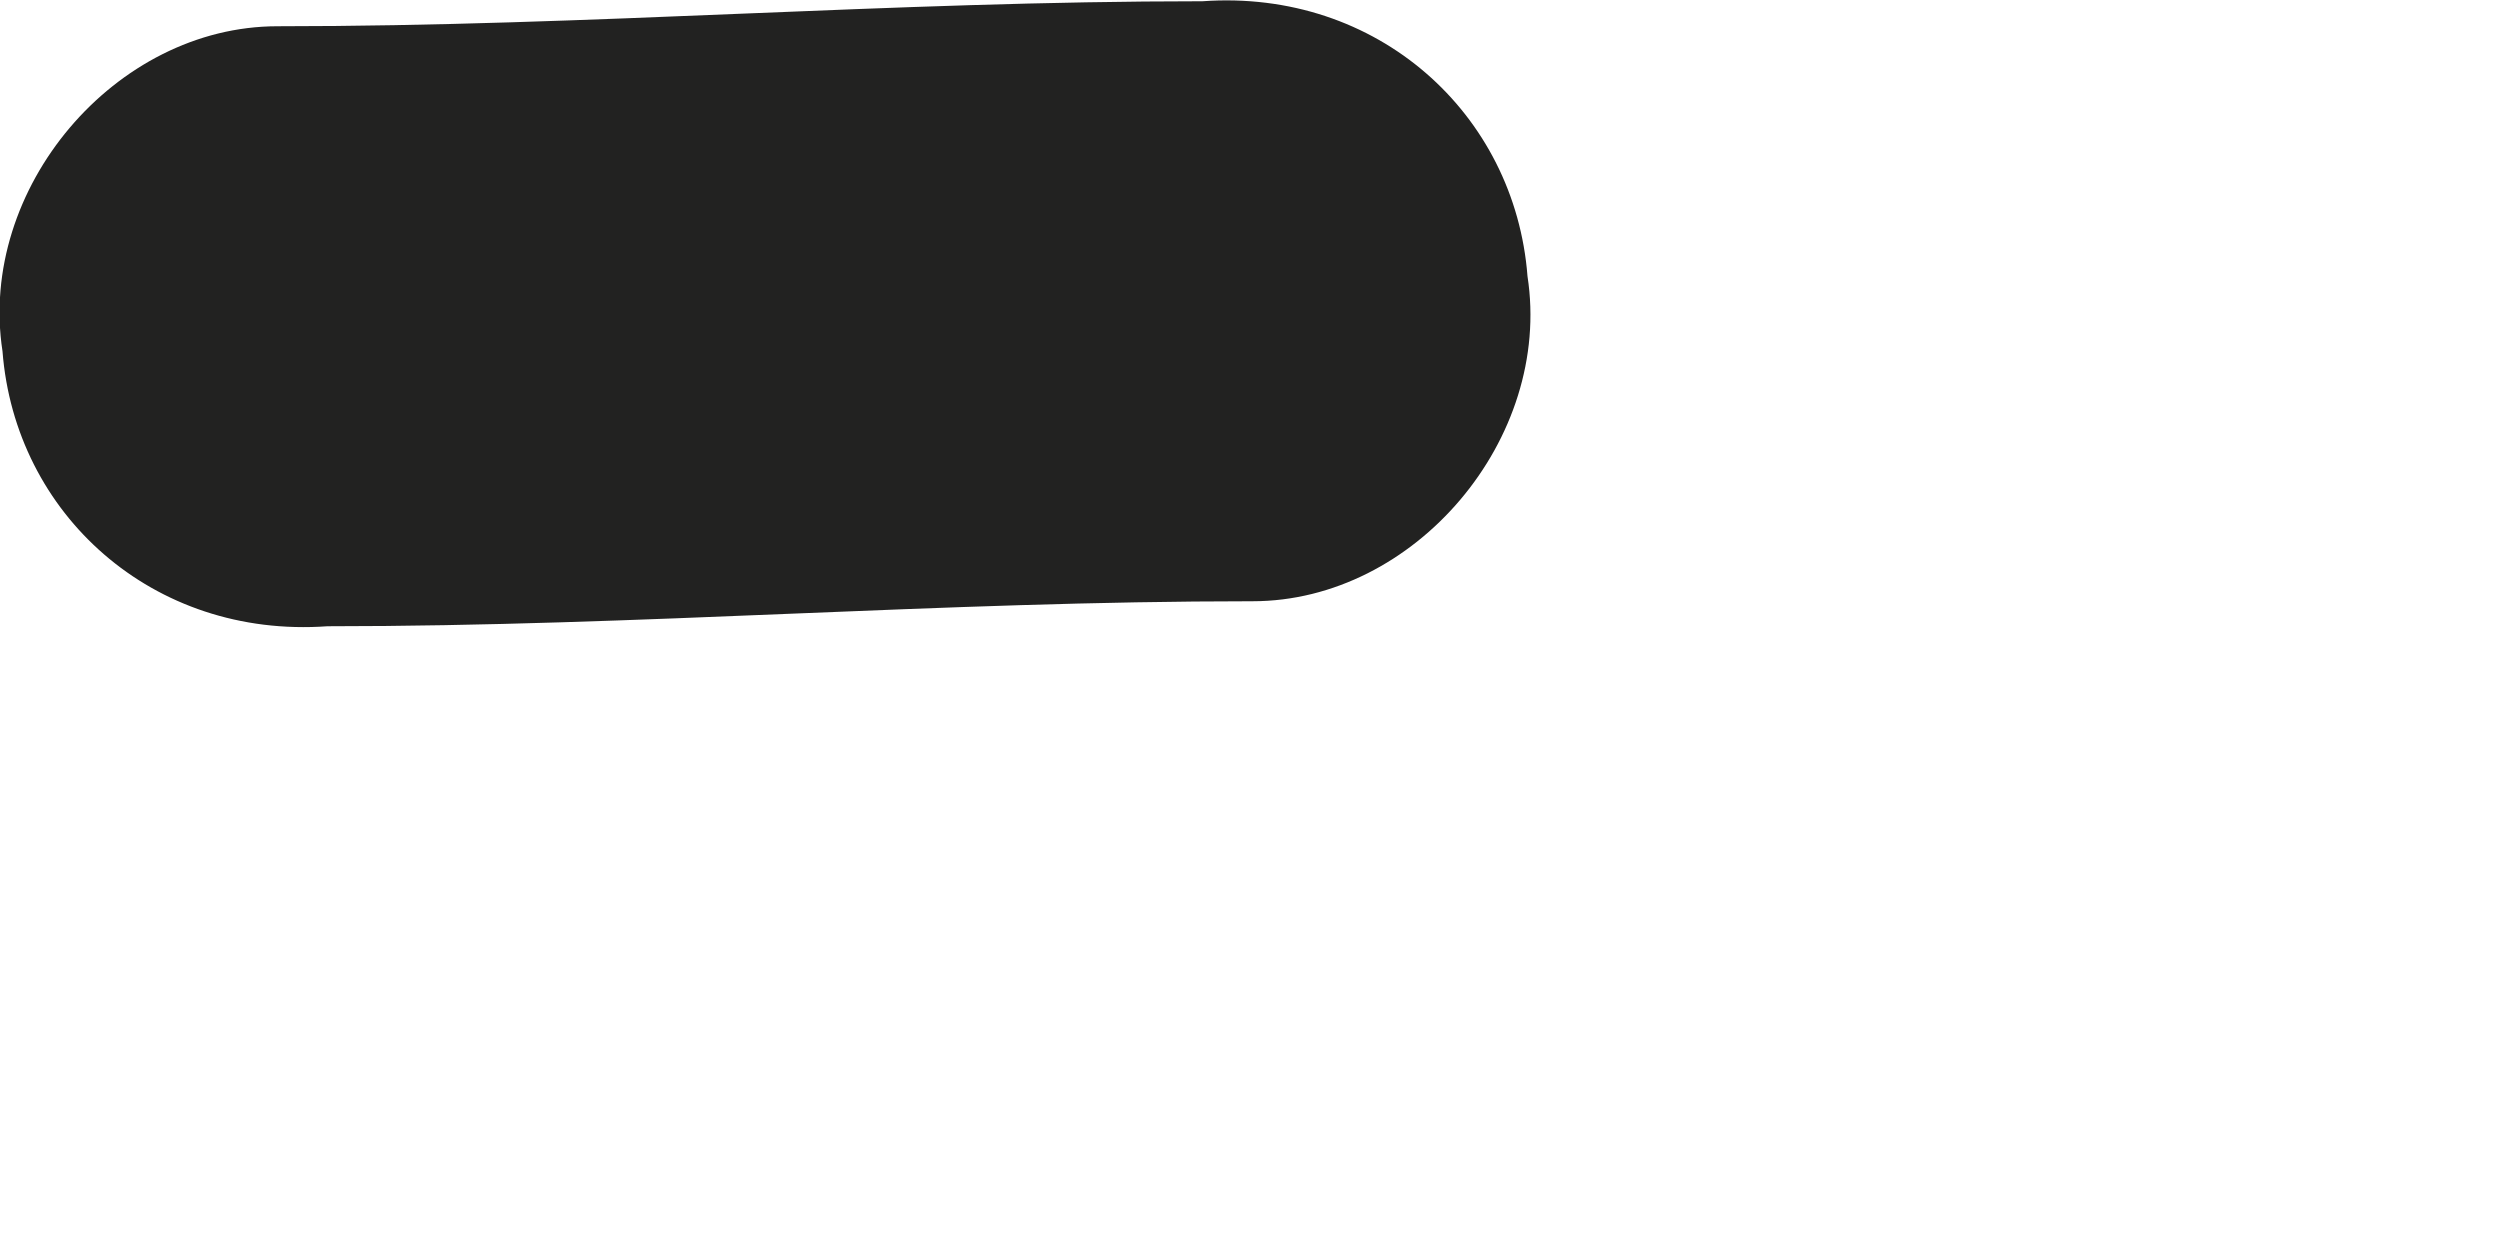 <?xml version="1.0" encoding="utf-8"?>
<svg xmlns="http://www.w3.org/2000/svg" fill="none" height="100%" overflow="visible" preserveAspectRatio="none" style="display: block;" viewBox="0 0 2 1" width="100%">
<path d="M0.962 0.001C0.712 0.001 0.472 0.021 0.222 0.021C0.092 0.021 -0.018 0.151 0.002 0.281C0.012 0.411 0.122 0.511 0.262 0.501C0.512 0.501 0.752 0.481 1.002 0.481C1.132 0.481 1.242 0.351 1.222 0.221C1.212 0.091 1.102 -0.009 0.962 0.001C0.712 0.001 0.472 0.021 0.222 0.021C0.092 0.021 -0.018 0.151 0.002 0.281C0.012 0.411 0.122 0.511 0.262 0.501C0.512 0.501 0.752 0.481 1.002 0.481C1.132 0.481 1.242 0.351 1.222 0.221C1.212 0.091 1.102 -0.009 0.962 0.001Z" fill="#222221" id="Vector"/>
</svg>